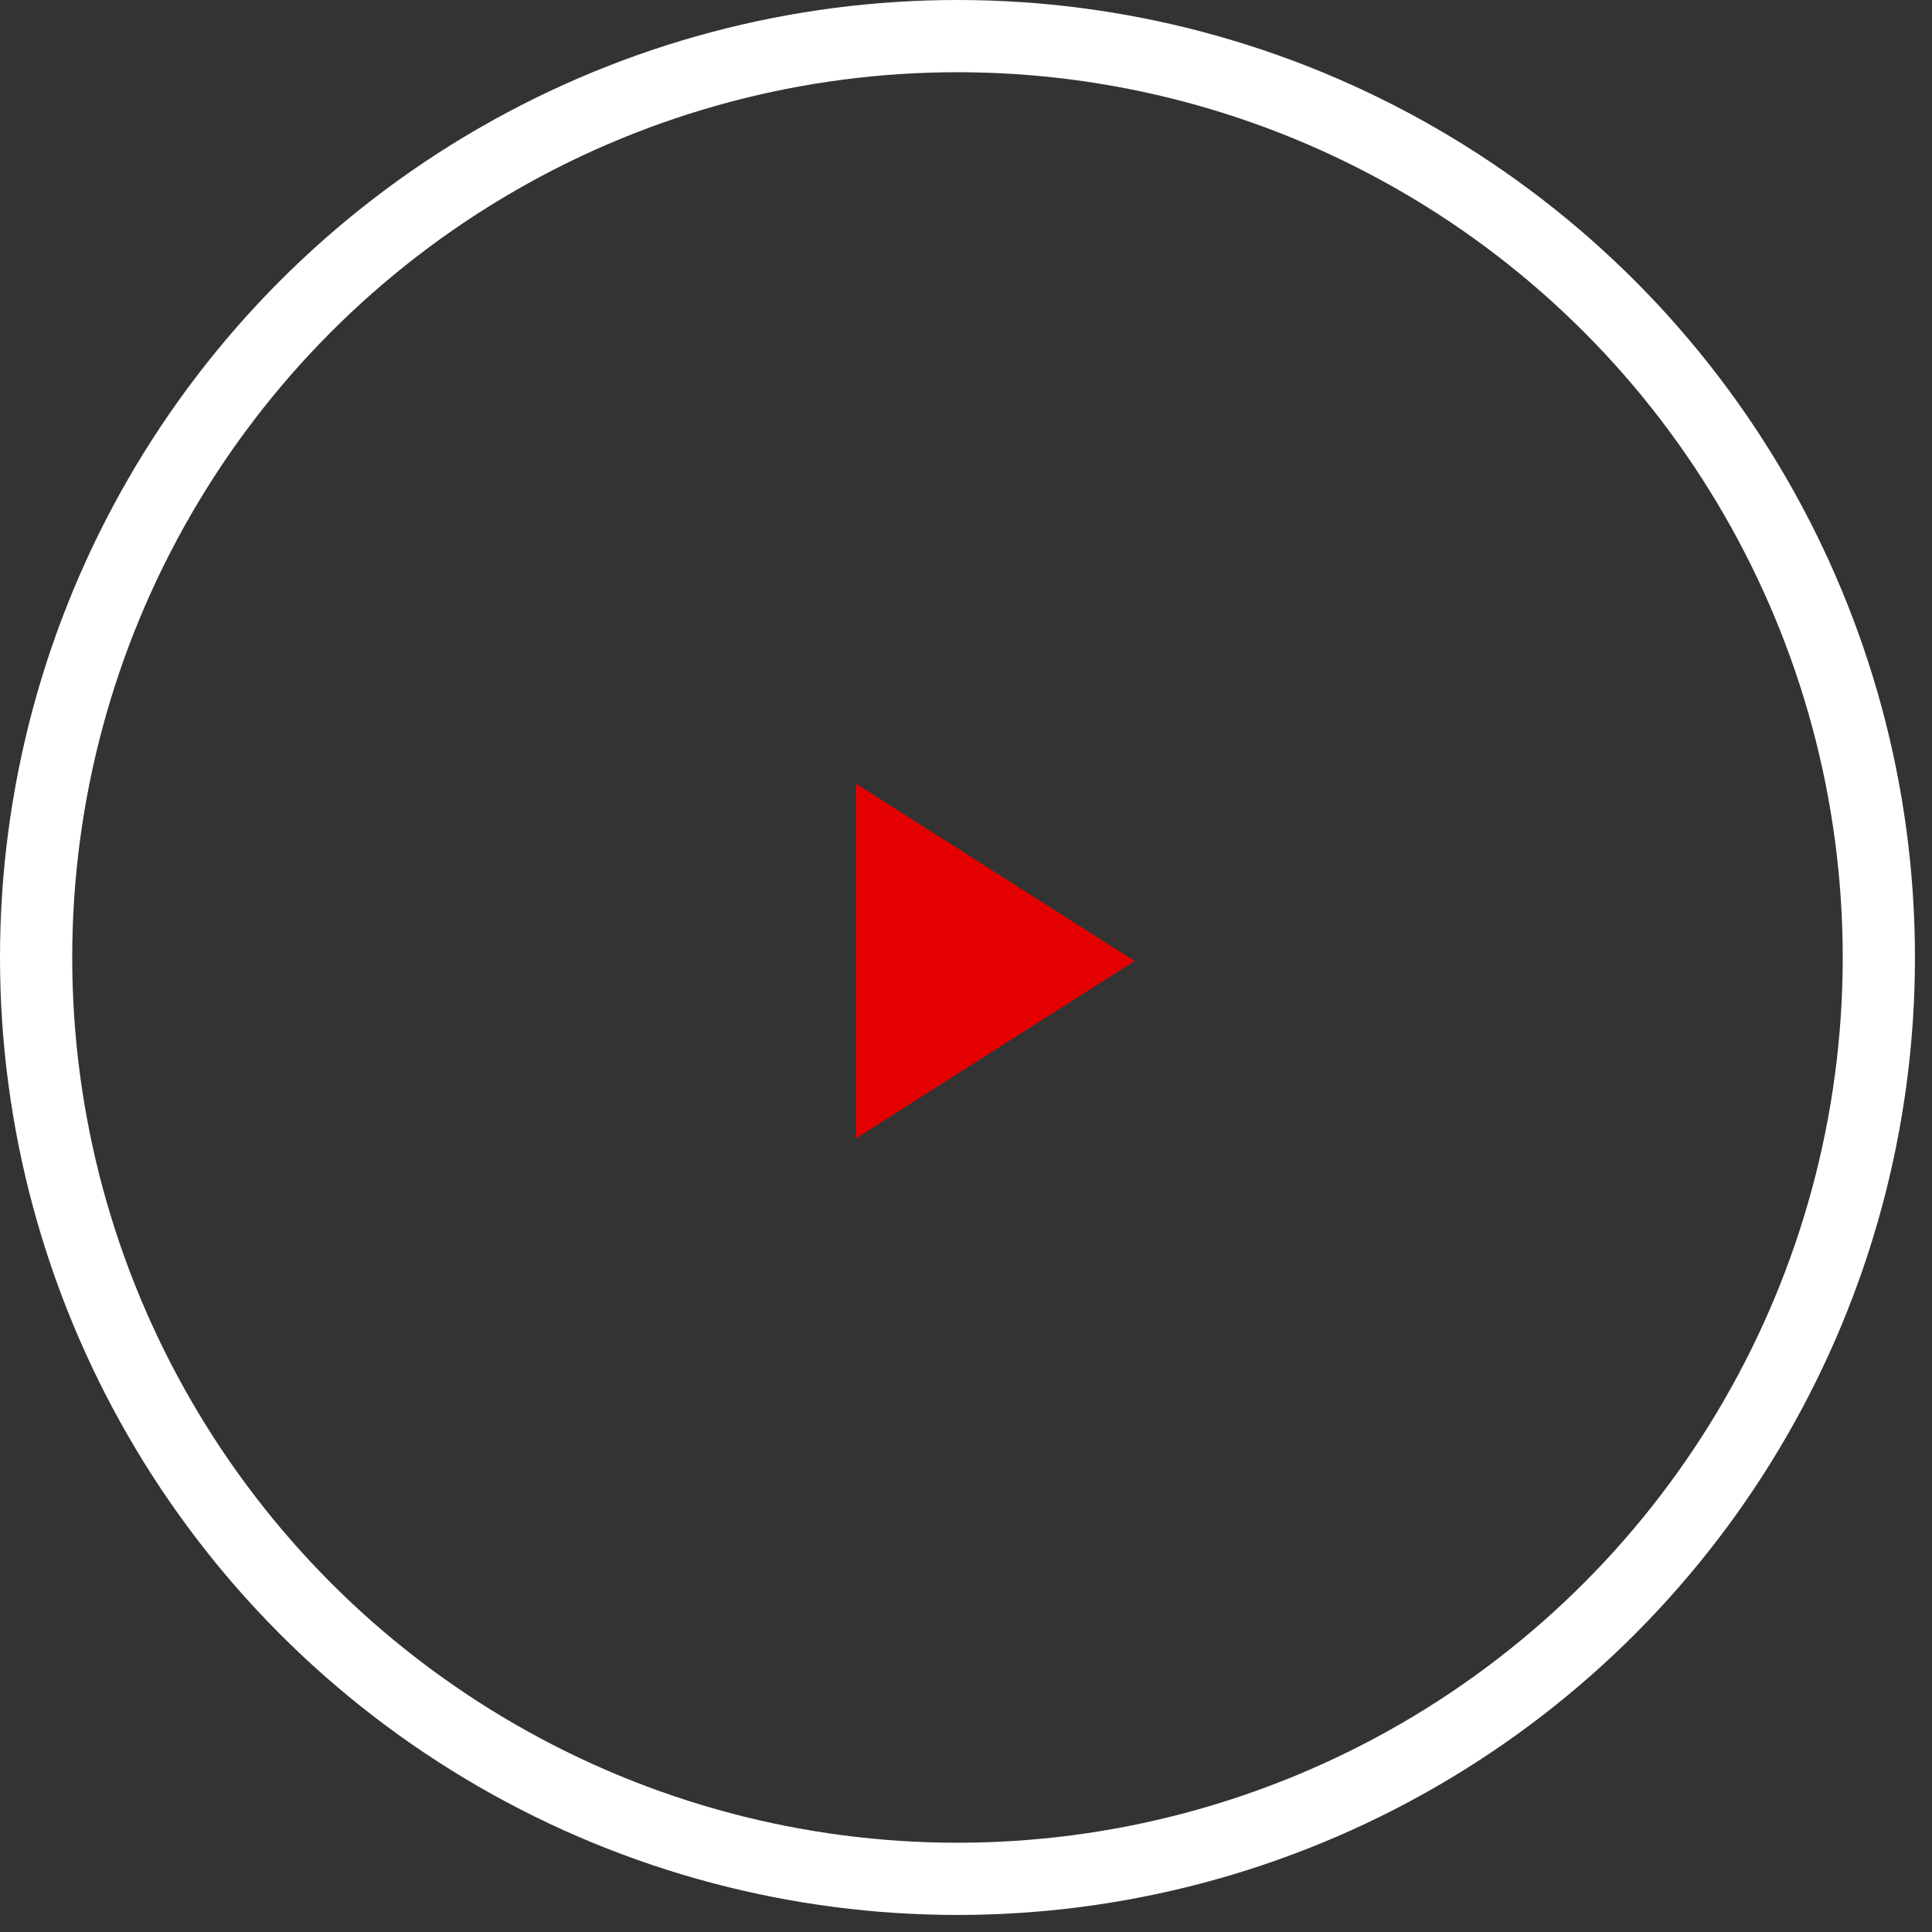 <?xml version="1.0" encoding="UTF-8"?> <svg xmlns="http://www.w3.org/2000/svg" width="107" height="107" viewBox="0 0 107 107" fill="none"><rect x="0" y="0" width="107" height="107" fill="#333333" stroke="none"/><circle cx="53.028" cy="53.028" r="51.028" stroke="white" stroke-width="4"></circle><path d="M47.416 43.404V63.045L62.847 53.225L47.416 43.404Z" fill="#E40000"></path></svg> 